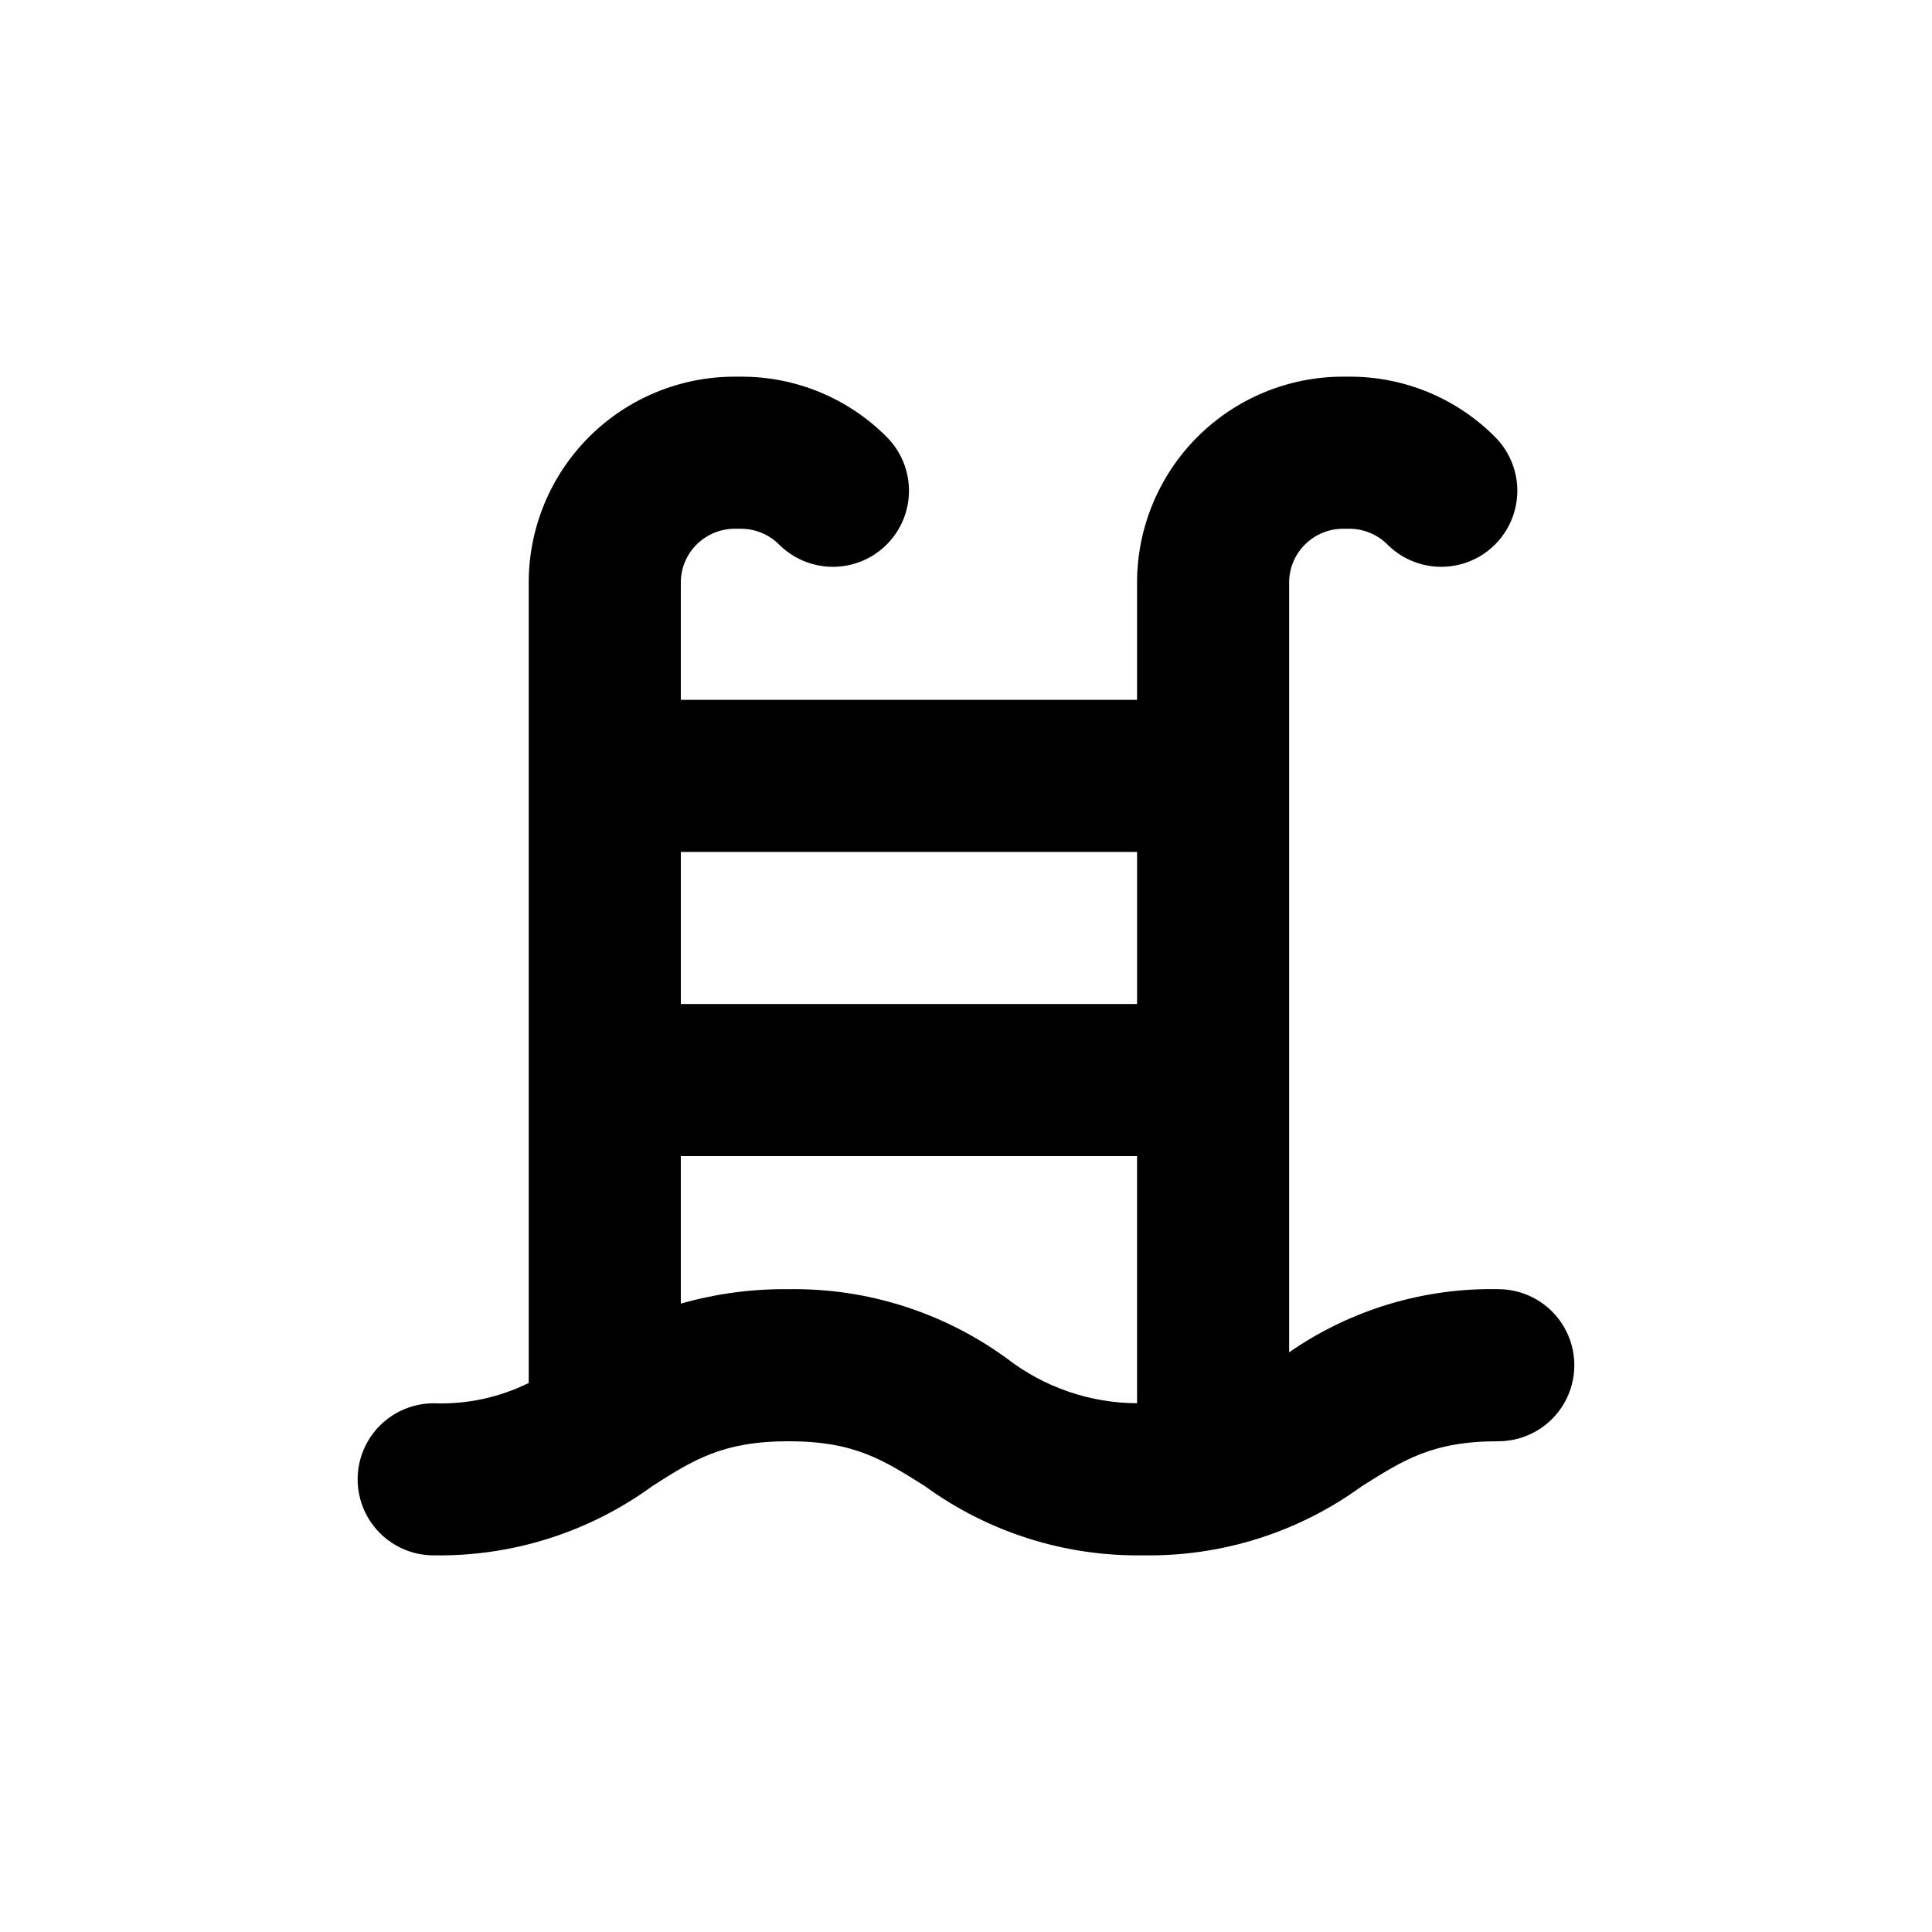 <?xml version="1.0" encoding="UTF-8"?>
<!-- Uploaded to: ICON Repo, www.iconrepo.com, Generator: ICON Repo Mixer Tools -->
<svg fill="#000000" width="800px" height="800px" version="1.1" viewBox="144 144 512 512" xmlns="http://www.w3.org/2000/svg">
 <path d="m258.93 556.18c20.789 0.344 41.129-6.094 57.938-18.34 10.73-6.852 18.539-11.891 36.121-11.891 17.582 0 25.191 5.039 36.125 11.891 16.793 12.234 37.113 18.672 57.887 18.34 20.793 0.344 41.129-6.094 57.938-18.34 10.934-6.852 18.539-11.891 36.125-11.891 7.199 0 13.852-3.84 17.453-10.074 3.598-6.234 3.598-13.918 0-20.152-3.602-6.234-10.254-10.078-17.453-10.078-19.773-0.402-39.172 5.453-55.422 16.727v-203.99c-0.008-3.781 1.5-7.41 4.184-10.074 2.676-2.672 6.297-4.176 10.074-4.184h1.715c3.777 0.008 7.402 1.512 10.074 4.184 5.094 5.094 12.52 7.082 19.477 5.219 6.961-1.867 12.395-7.301 14.258-14.258 1.867-6.961-0.125-14.383-5.219-19.477-10.211-10.266-24.109-16.016-38.59-15.973h-1.715c-14.469 0-28.348 5.75-38.578 15.98-10.234 10.234-15.984 24.113-15.984 38.582v31.086h-120.91v-31.086c-0.008-3.781 1.5-7.41 4.184-10.074 2.676-2.672 6.297-4.176 10.074-4.184h1.715c3.777 0.008 7.402 1.512 10.074 4.184 5.094 5.094 12.52 7.082 19.477 5.219 6.961-1.867 12.395-7.301 14.258-14.258 1.867-6.961-0.125-14.383-5.219-19.477-10.215-10.266-24.109-16.016-38.59-15.973h-1.715c-14.469 0-28.348 5.75-38.582 15.98-10.23 10.234-15.98 24.113-15.98 38.582v212.11c-7.816 3.867-16.473 5.723-25.188 5.391-7.203 0-13.855 3.84-17.453 10.074-3.602 6.238-3.602 13.918 0 20.152 3.598 6.238 10.25 10.078 17.453 10.078zm94.059-70.535c-9.656-0.109-19.277 1.18-28.566 3.832v-39.098h120.91v65.496c-12.473-0.059-24.582-4.219-34.461-11.84-16.785-12.25-37.105-18.707-57.887-18.391zm92.348-115.88v40.305h-120.91v-40.305z"/>
</svg>